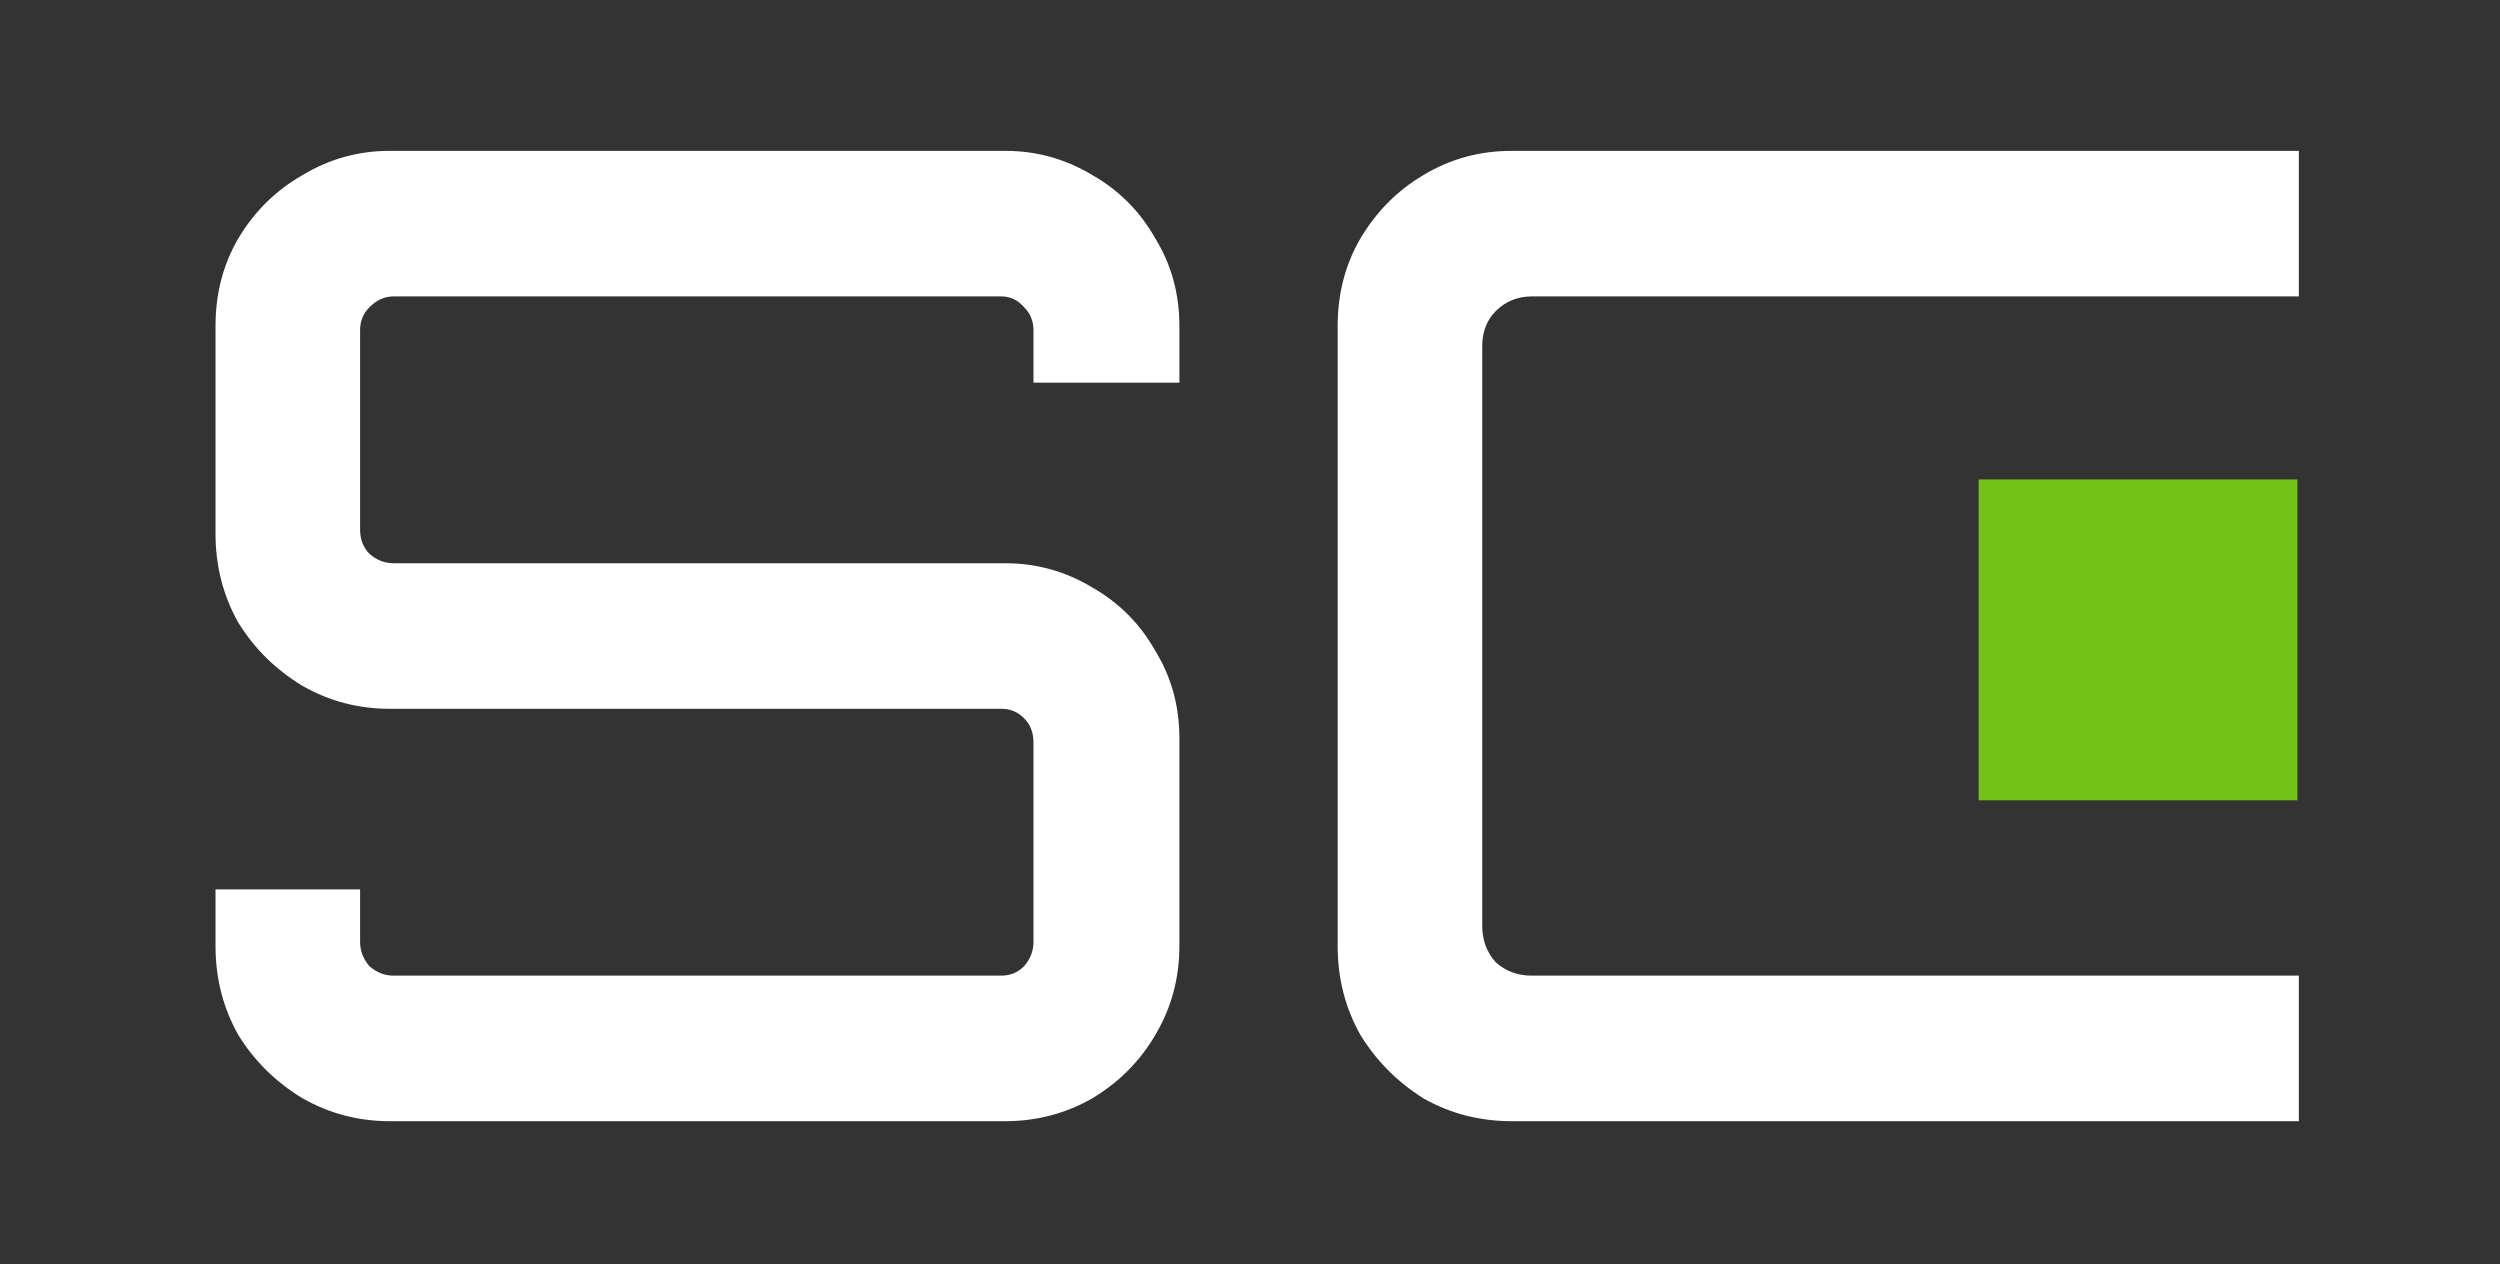 <?xml version="1.0" encoding="UTF-8"?> <svg xmlns="http://www.w3.org/2000/svg" width="174" height="88" viewBox="0 0 174 88" fill="none"><rect x="0" y="0" width="174" height="88" fill="#333333" stroke="none"/><path d="M27.113 78.034C24.939 78.034 22.92 77.503 21.056 76.44C19.193 75.314 17.702 73.845 16.584 72.031C15.528 70.155 15 68.092 15 65.841V61.901H25.063V65.559C25.063 66.184 25.28 66.747 25.715 67.248C26.212 67.685 26.771 67.904 27.392 67.904H69.694C70.315 67.904 70.843 67.685 71.277 67.248C71.712 66.747 71.93 66.184 71.93 65.559V51.677C71.93 50.989 71.712 50.426 71.277 49.989C70.843 49.551 70.315 49.332 69.694 49.332H27.113C24.939 49.332 22.92 48.801 21.056 47.738C19.193 46.612 17.702 45.143 16.584 43.329C15.528 41.453 15 39.39 15 37.139V22.694C15 20.442 15.528 18.41 16.584 16.597C17.702 14.721 19.193 13.251 21.056 12.188C22.92 11.063 24.939 10.5 27.113 10.5H69.973C72.147 10.5 74.166 11.063 76.029 12.188C77.893 13.251 79.353 14.721 80.409 16.597C81.527 18.41 82.086 20.442 82.086 22.694V26.633H71.93V22.975C71.93 22.35 71.712 21.818 71.277 21.381C70.843 20.88 70.315 20.63 69.694 20.63H27.392C26.771 20.63 26.212 20.88 25.715 21.381C25.28 21.818 25.063 22.35 25.063 22.975V36.857C25.063 37.545 25.28 38.108 25.715 38.545C26.212 38.983 26.771 39.202 27.392 39.202H69.973C72.147 39.202 74.166 39.765 76.029 40.89C77.893 41.953 79.353 43.423 80.409 45.299C81.527 47.112 82.086 49.145 82.086 51.396V65.841C82.086 68.092 81.527 70.155 80.409 72.031C79.353 73.845 77.893 75.314 76.029 76.44C74.166 77.503 72.147 78.034 69.973 78.034H27.113Z" fill="white"></path><path d="M105.213 78.034C102.977 78.034 100.927 77.503 99.064 76.44C97.263 75.314 95.803 73.845 94.685 72.031C93.629 70.155 93.101 68.092 93.101 65.841V22.694C93.101 20.442 93.629 18.41 94.685 16.597C95.803 14.721 97.263 13.251 99.064 12.188C100.927 11.063 102.977 10.5 105.213 10.5H160V20.63H106.611C105.617 20.63 104.779 20.974 104.095 21.662C103.474 22.287 103.164 23.1 103.164 24.101V64.434C103.164 65.434 103.474 66.278 104.095 66.966C104.779 67.591 105.617 67.904 106.611 67.904H160V78.034H105.213Z" fill="white"></path><path d="M137.715 33.369H159.9V55.702H137.715V33.369Z" fill="#72C218"></path></svg> 